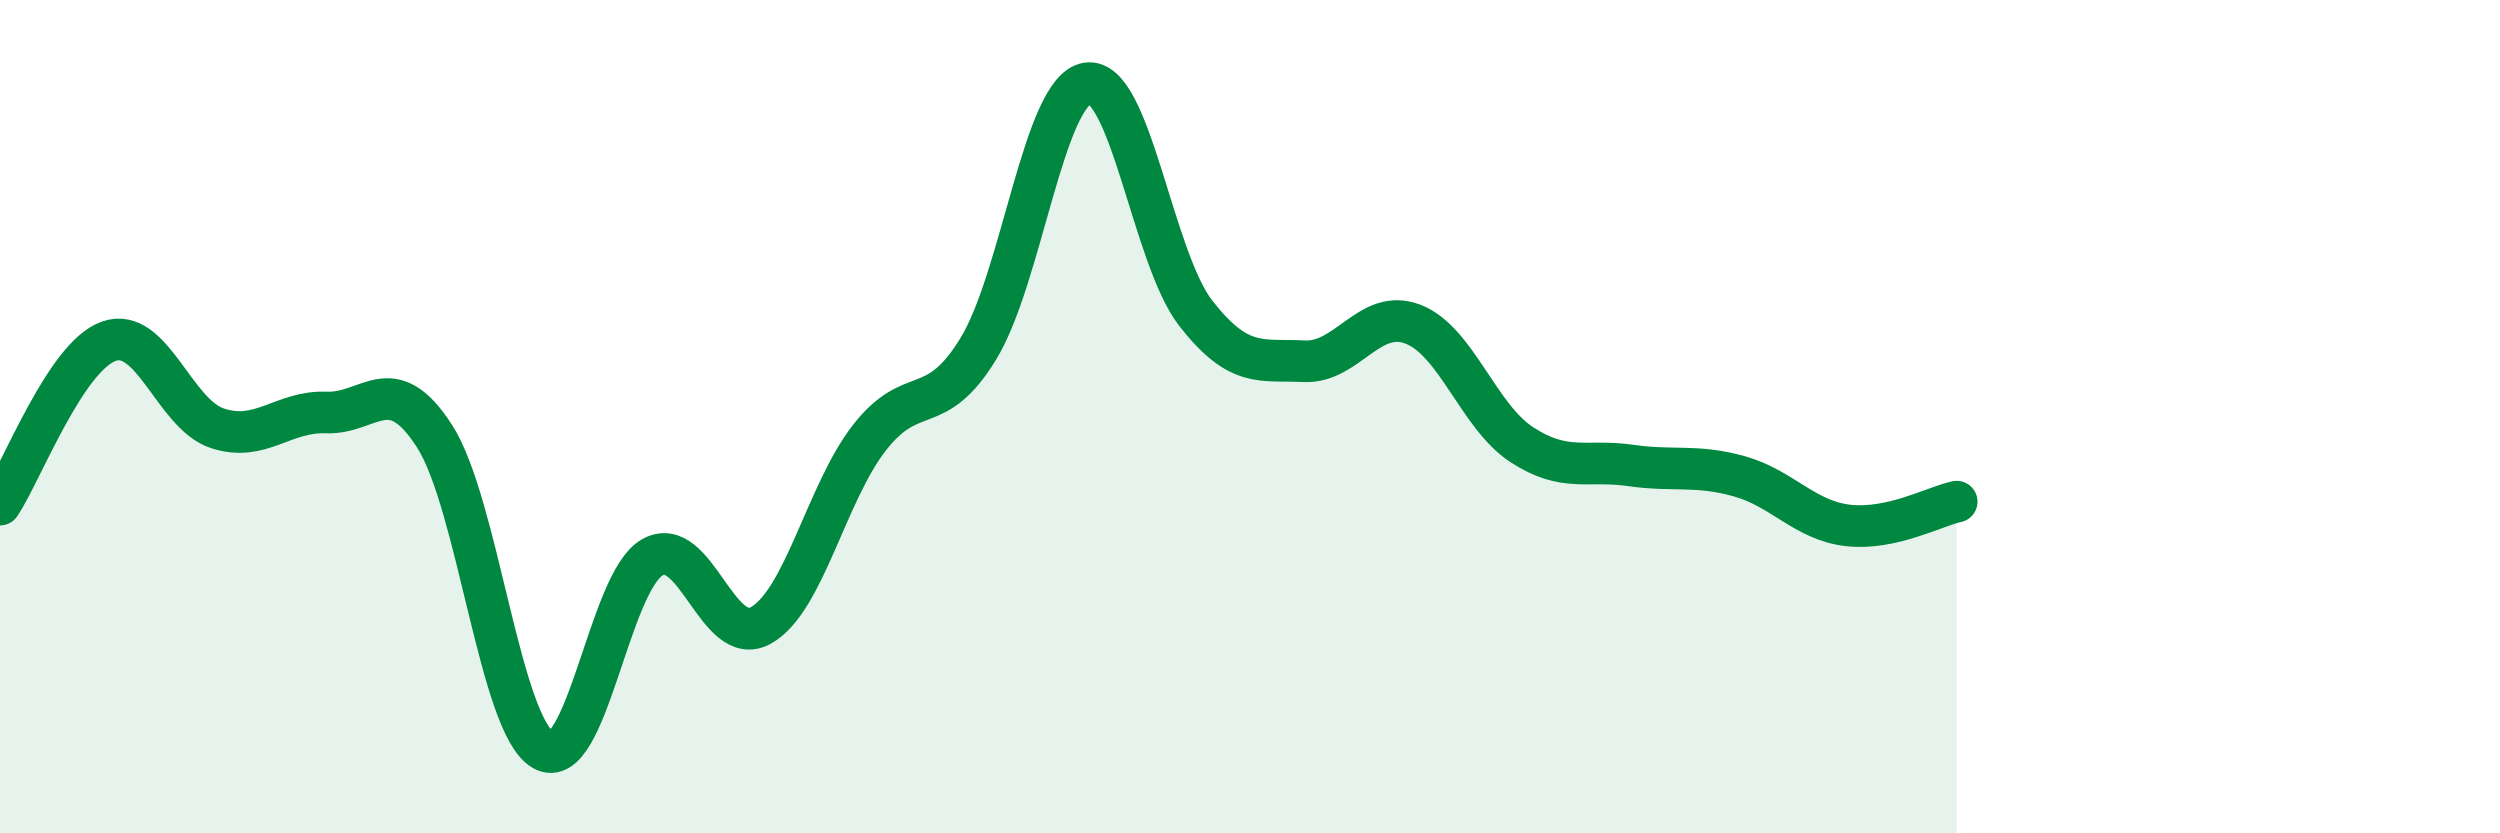 
    <svg width="60" height="20" viewBox="0 0 60 20" xmlns="http://www.w3.org/2000/svg">
      <path
        d="M 0,12.11 C 0.52,11.33 1.57,8.56 2.61,8.19 C 3.65,7.82 4.18,9.94 5.22,10.28 C 6.26,10.62 6.79,9.86 7.83,9.9 C 8.87,9.94 9.39,8.85 10.43,10.47 C 11.47,12.09 12,17.42 13.04,18 C 14.08,18.58 14.61,13.98 15.65,13.38 C 16.69,12.78 17.22,15.59 18.26,15.01 C 19.3,14.43 19.83,11.83 20.87,10.5 C 21.91,9.17 22.44,10.07 23.48,8.37 C 24.52,6.67 25.05,2.17 26.09,2 C 27.13,1.83 27.66,6.19 28.7,7.52 C 29.74,8.85 30.26,8.62 31.3,8.67 C 32.34,8.72 32.87,7.38 33.91,7.78 C 34.95,8.18 35.48,9.99 36.52,10.67 C 37.56,11.35 38.09,11.02 39.13,11.17 C 40.17,11.32 40.7,11.14 41.74,11.43 C 42.78,11.72 43.31,12.49 44.35,12.61 C 45.39,12.73 46.44,12.15 46.96,12.04L46.96 20L0 20Z"
        fill="#008740"
        opacity="0.1"
        stroke-linecap="round"
        stroke-linejoin="round"
      />
      <path
        d="M 0,12.11 C 0.52,11.33 1.57,8.56 2.61,8.19 C 3.65,7.82 4.18,9.94 5.22,10.28 C 6.26,10.62 6.79,9.86 7.83,9.9 C 8.87,9.94 9.39,8.85 10.43,10.47 C 11.47,12.09 12,17.42 13.04,18 C 14.08,18.58 14.61,13.98 15.65,13.38 C 16.69,12.78 17.22,15.59 18.26,15.01 C 19.3,14.43 19.83,11.83 20.87,10.5 C 21.91,9.17 22.44,10.07 23.48,8.37 C 24.52,6.67 25.05,2.17 26.09,2 C 27.13,1.83 27.66,6.19 28.7,7.52 C 29.74,8.85 30.26,8.62 31.3,8.67 C 32.34,8.72 32.87,7.38 33.91,7.78 C 34.95,8.18 35.48,9.99 36.52,10.67 C 37.56,11.35 38.09,11.02 39.13,11.17 C 40.17,11.32 40.7,11.14 41.74,11.43 C 42.78,11.72 43.31,12.49 44.35,12.61 C 45.39,12.73 46.44,12.15 46.96,12.04"
        stroke="#008740"
        stroke-width="1"
        fill="none"
        stroke-linecap="round"
        stroke-linejoin="round"
      />
    </svg>
  